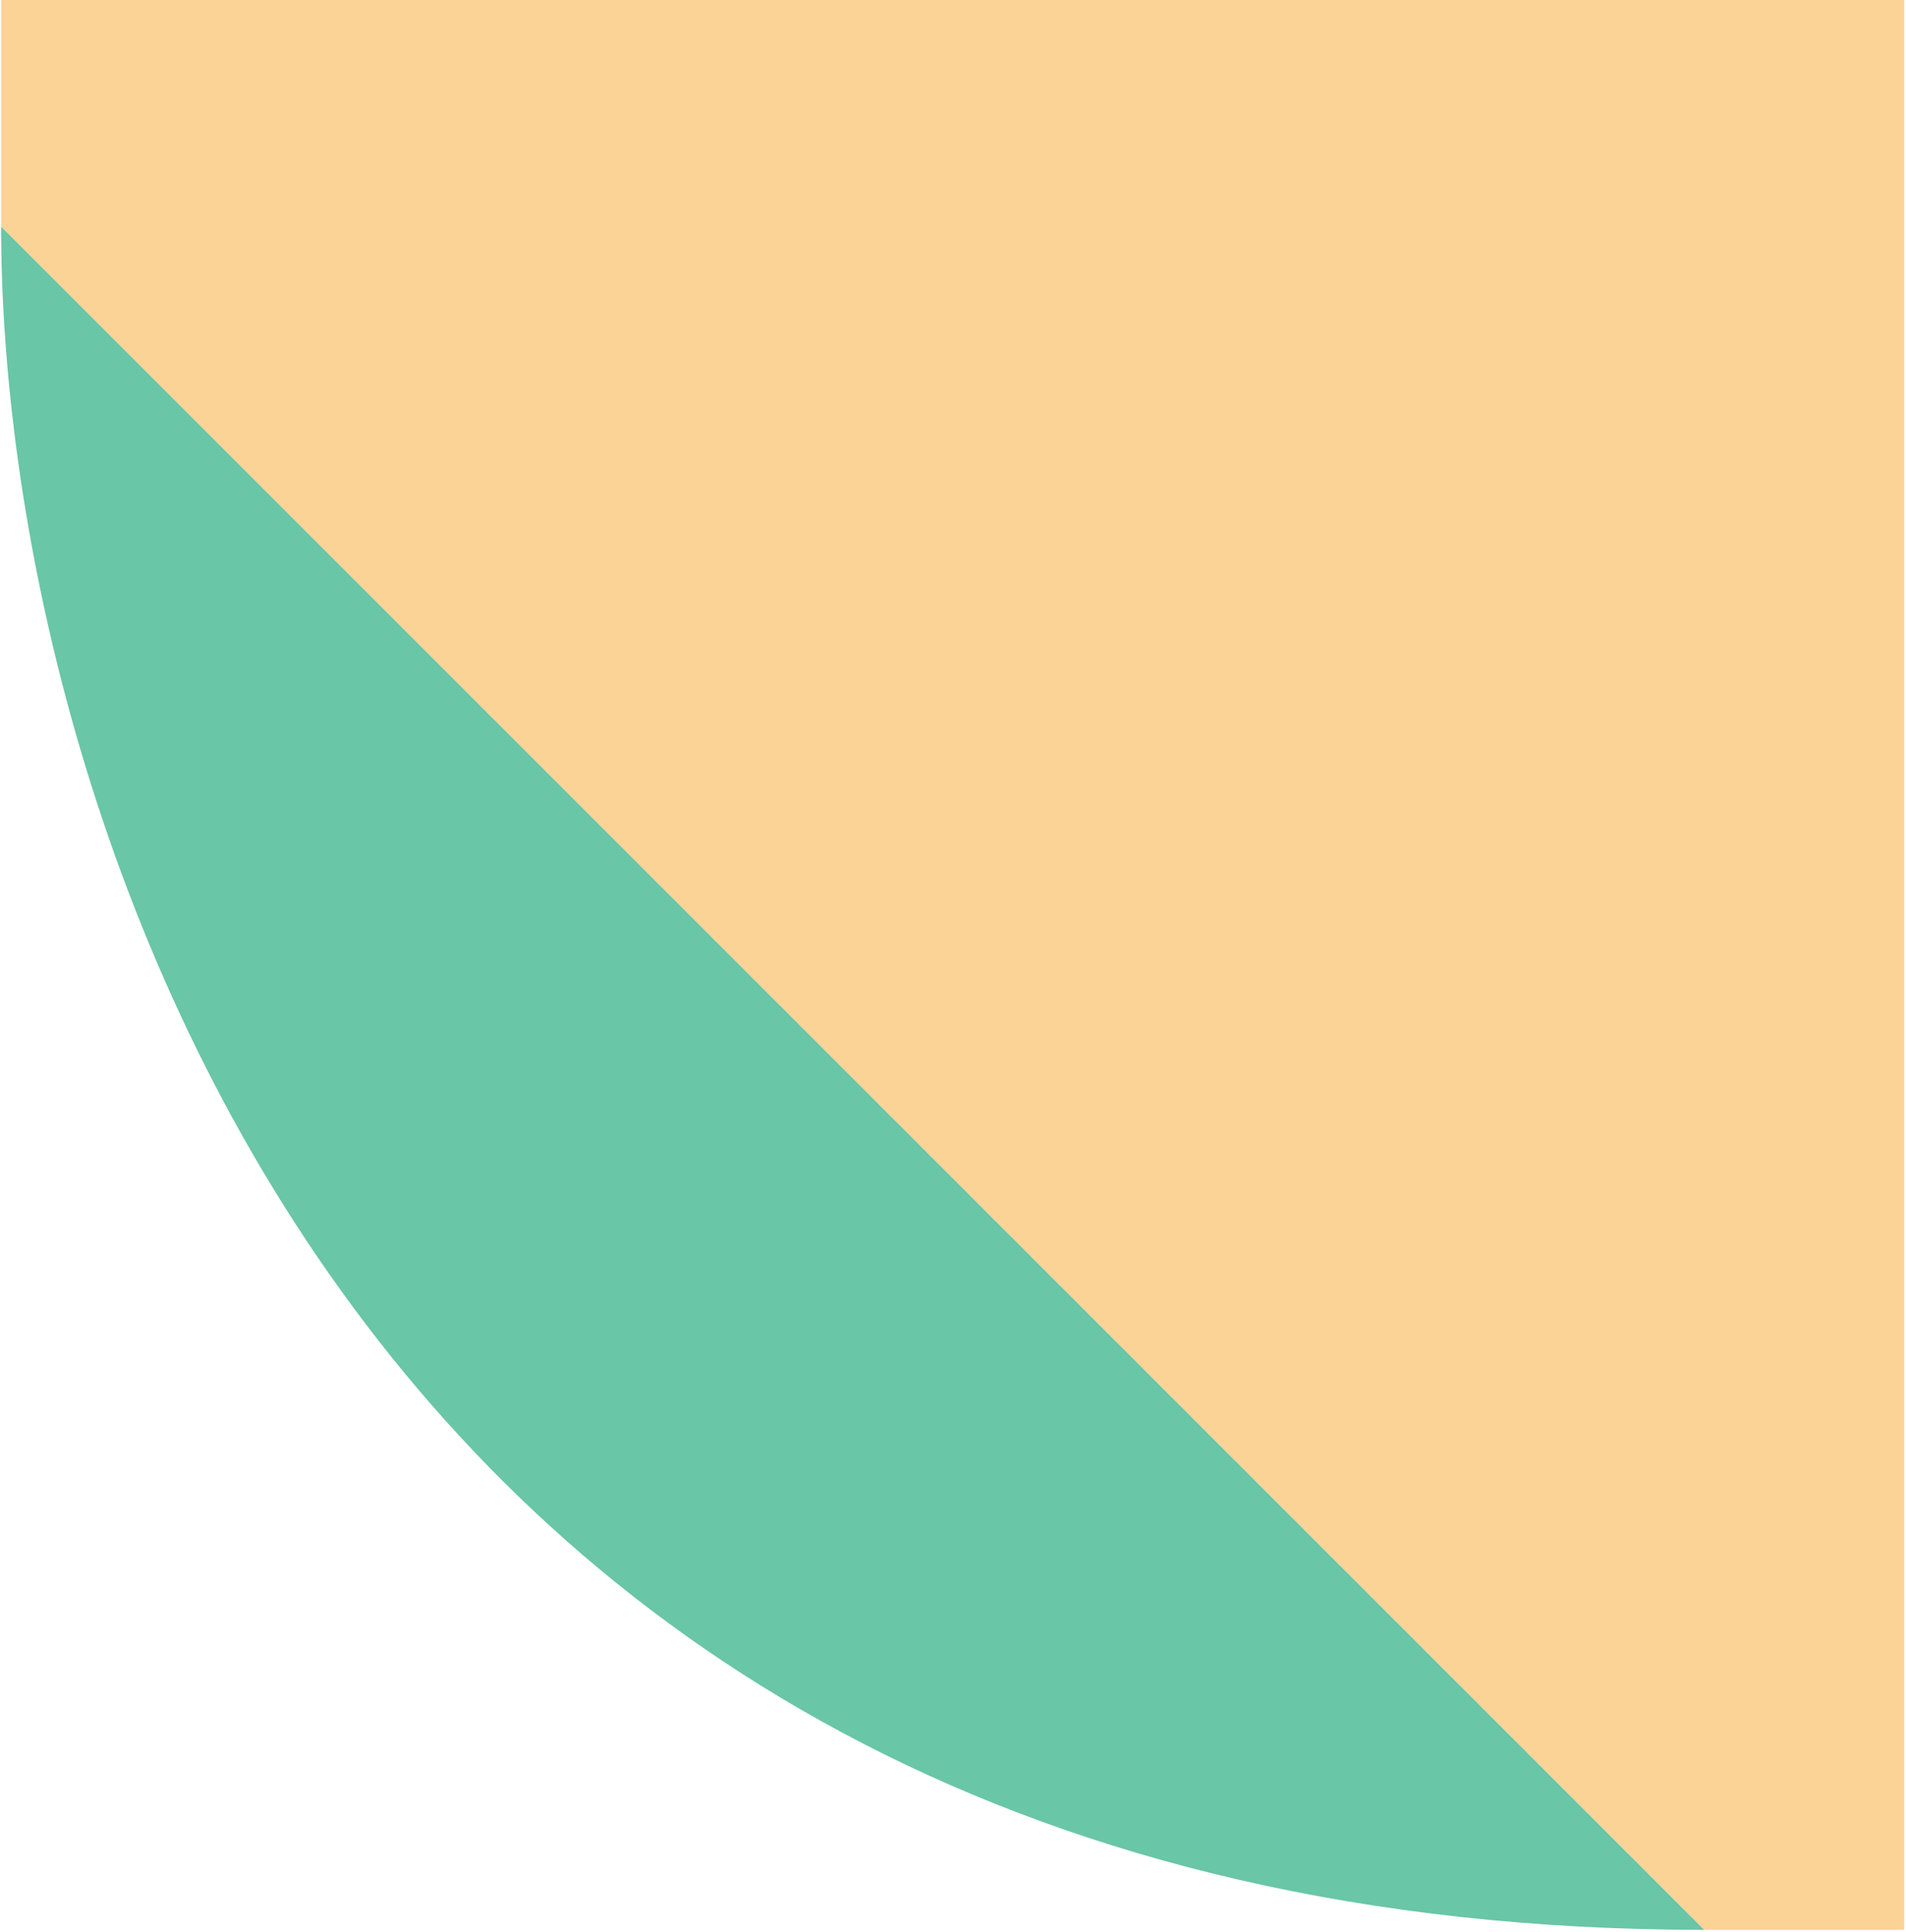 <?xml version="1.0" encoding="UTF-8"?> <svg xmlns="http://www.w3.org/2000/svg" width="296" height="300" viewBox="0 0 296 300" fill="none"><path fill-rule="evenodd" clip-rule="evenodd" d="M0.176 35.179L264.691 299.694C52.952 299.694 0.123 123.351 0.176 35.179Z" fill="#69C6A6"></path><path d="M0.176 35.179L264.691 299.694H295.719V-0.003H0.176L0.176 35.179Z" fill="#FBD396"></path></svg> 